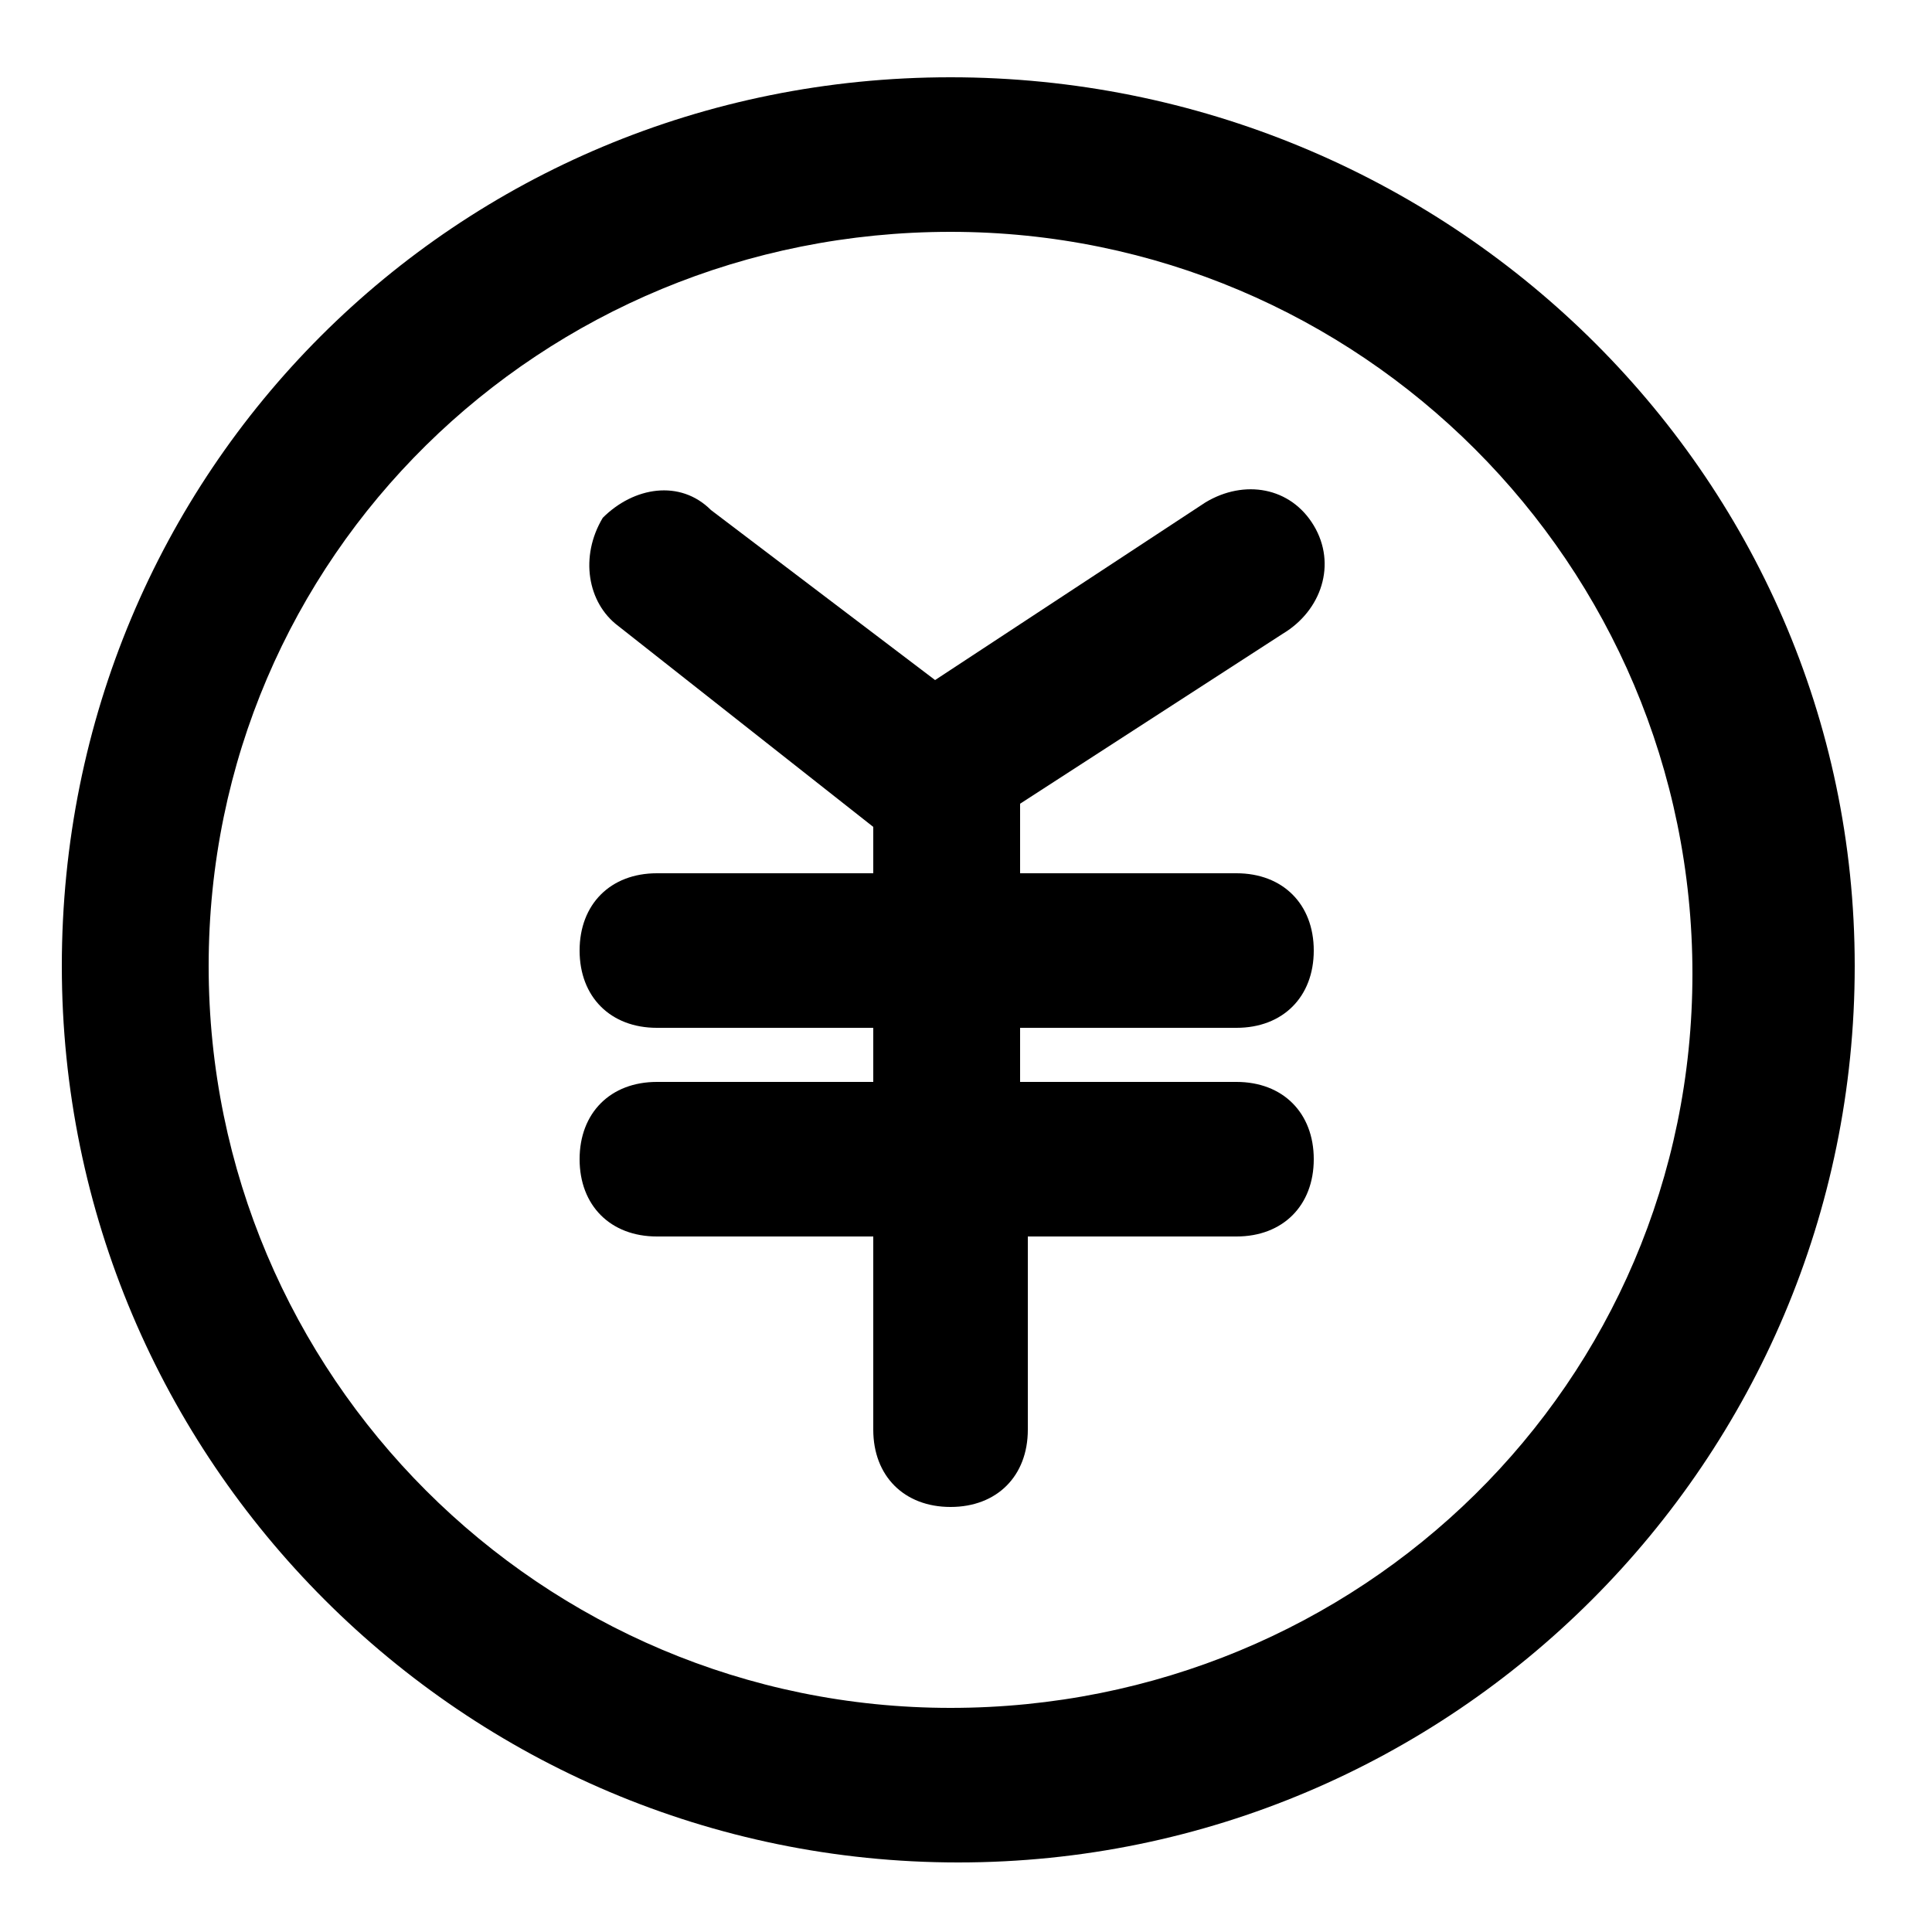 <?xml version="1.0" encoding="utf-8"?>
<!-- Generator: Adobe Illustrator 23.0.1, SVG Export Plug-In . SVG Version: 6.00 Build 0)  -->
<svg version="1.1" id="レイヤー_1" xmlns="http://www.w3.org/2000/svg" xmlns:xlink="http://www.w3.org/1999/xlink" x="0px"
	 y="0px" viewBox="0 0 25 25" style="enable-background:new 0 0 25 25;" xml:space="preserve">
<g>
	<path d="M12.3,1C5.9,1,0.8,6.1,0.8,12.5s5.2,11.6,11.6,11.6c6.4,0,11.6-5.2,11.6-11.6S18.7,1,12.3,1z M12.3,22.1
		c-5.3,0-9.6-4.3-9.6-9.6S7,3,12.3,3s9.6,4.3,9.6,9.6S17.6,22.1,12.3,22.1z"/>
	<path d="M17,6.8c-0.3-0.5-0.9-0.6-1.4-0.3l-3.5,2.3L9.2,6.6C8.8,6.2,8.2,6.3,7.8,6.7C7.5,7.2,7.6,7.8,8,8.1l3.3,2.6v0.6H8.5
		c-0.6,0-1,0.4-1,1s0.4,1,1,1h2.8V14H8.5c-0.6,0-1,0.4-1,1s0.4,1,1,1h2.8v2.5c0,0.6,0.4,1,1,1s1-0.4,1-1V16H16c0.6,0,1-0.4,1-1
		s-0.4-1-1-1h-2.8v-0.7H16c0.6,0,1-0.4,1-1s-0.4-1-1-1h-2.8v-0.9c0,0,0,0,0,0l3.4-2.2C17.1,7.9,17.3,7.3,17,6.8z"/>
</g>
</svg>
